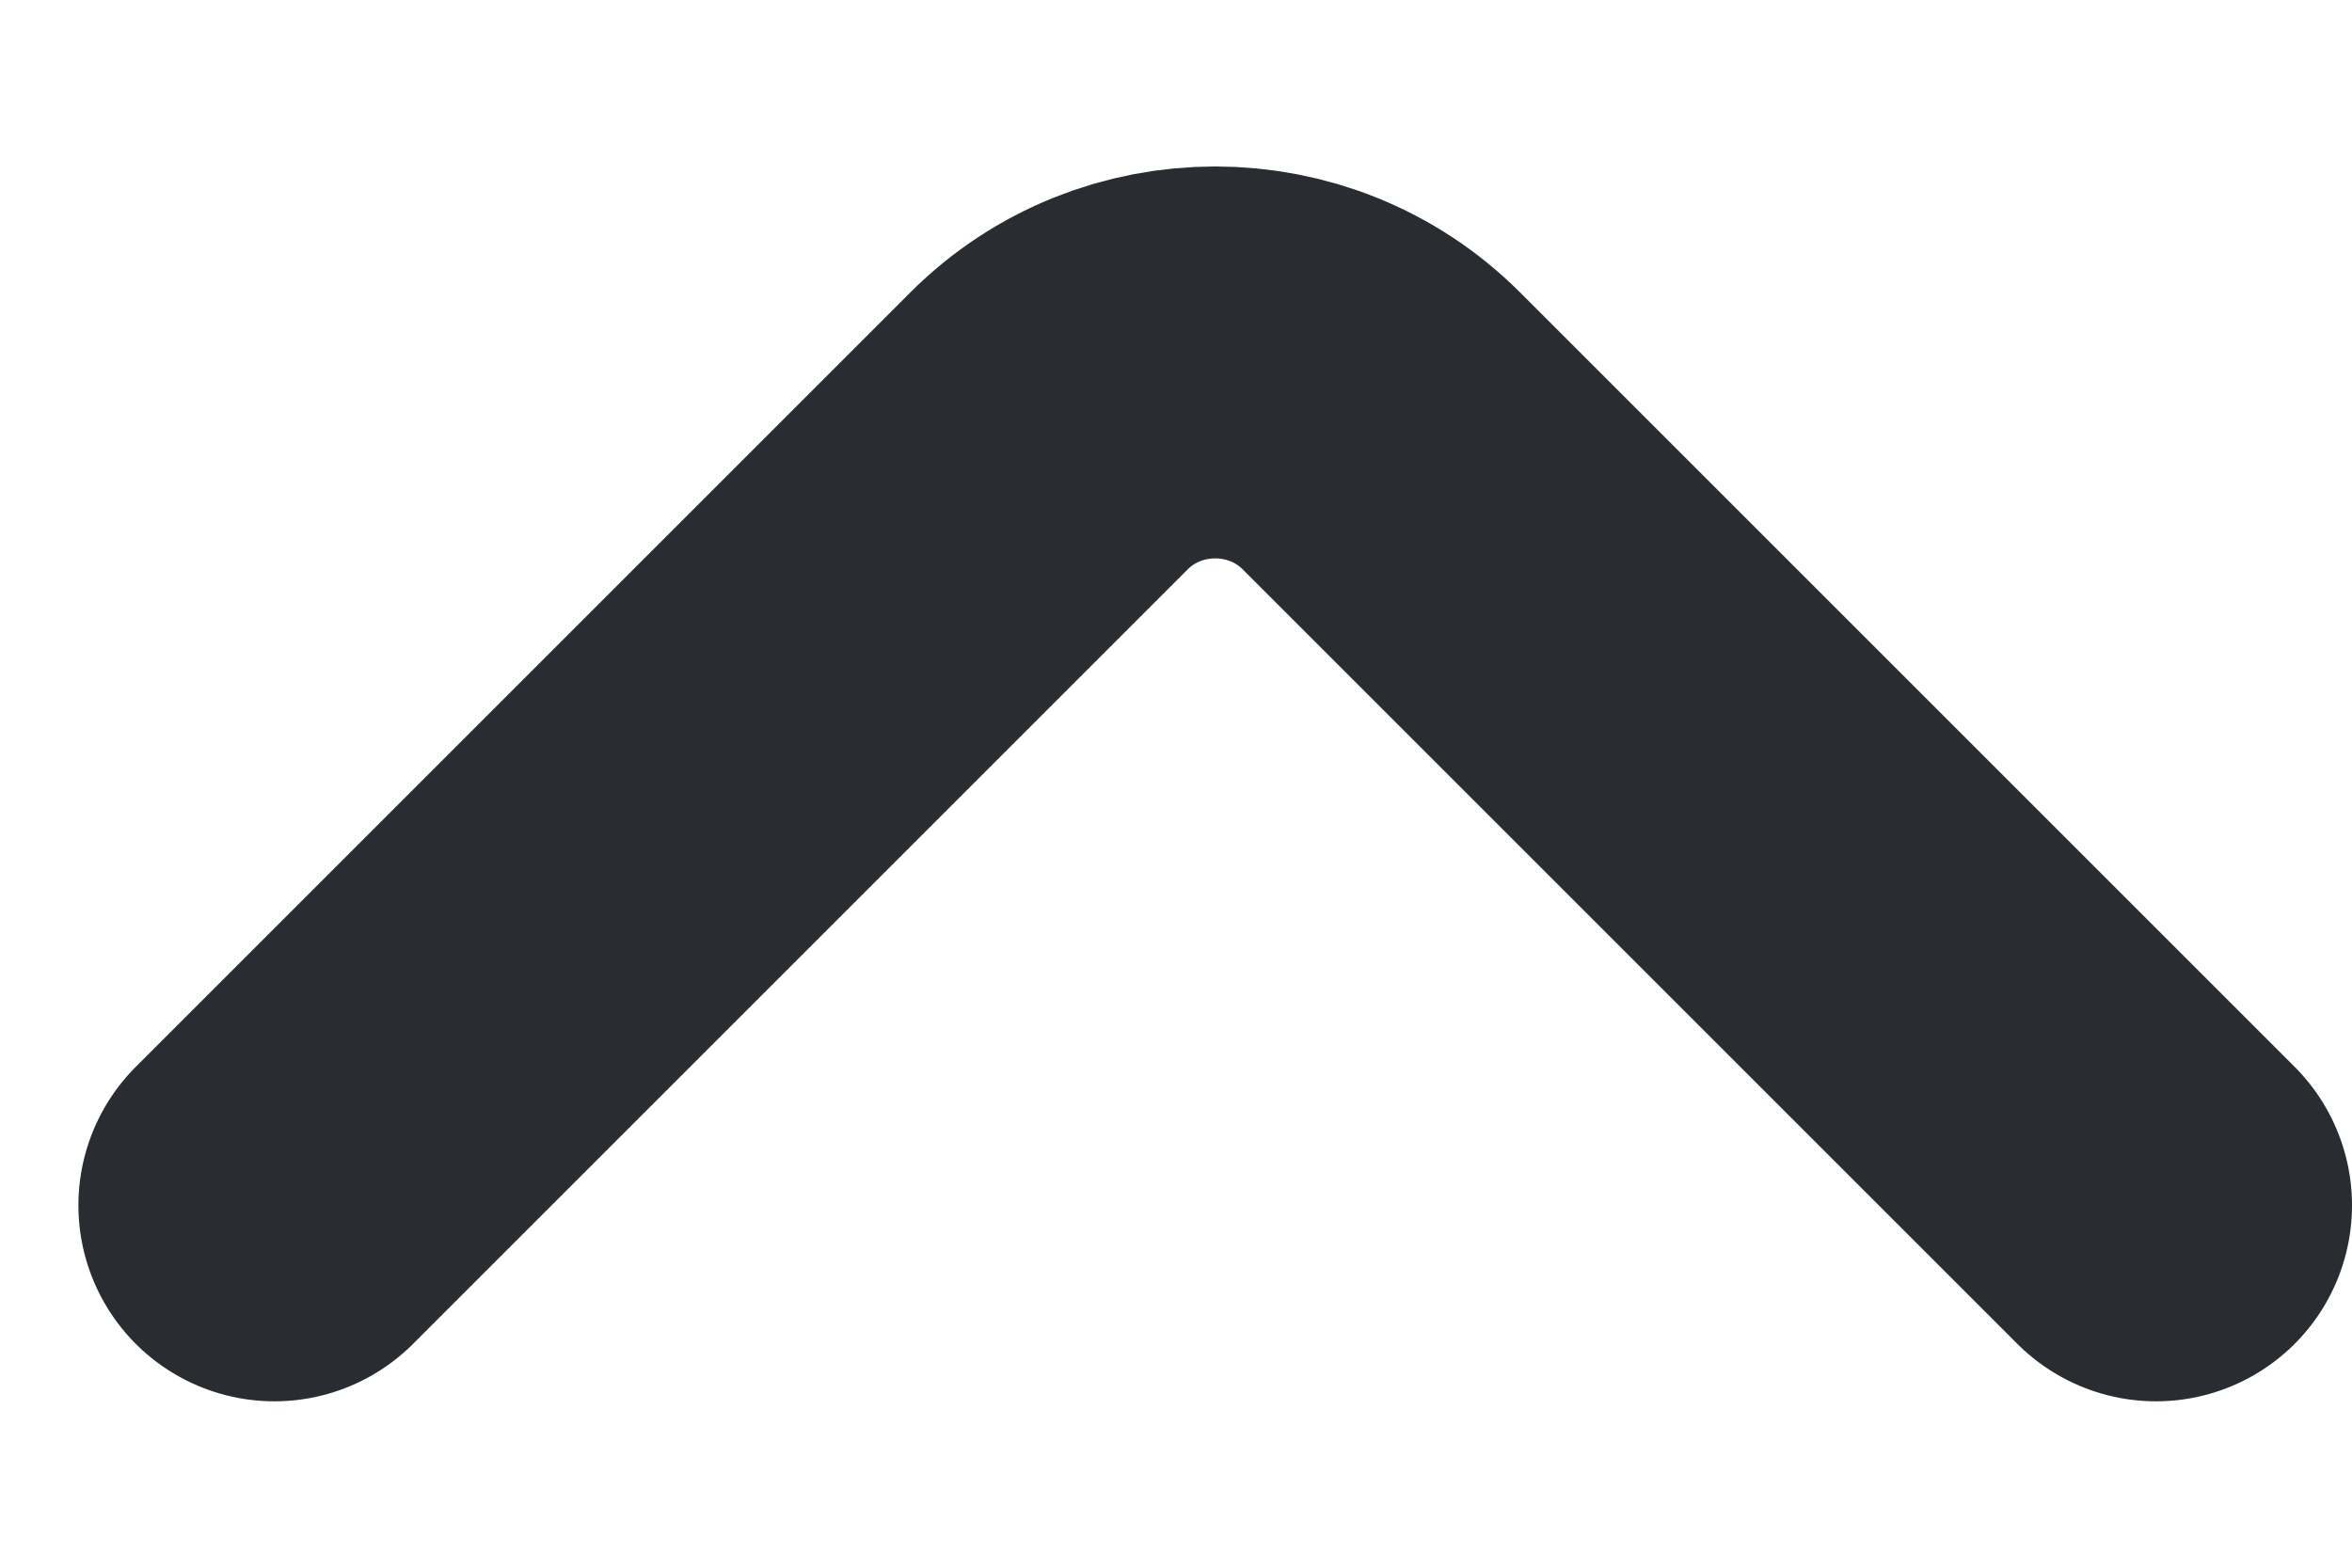 <svg width="12" height="8" viewBox="0 0 12 8" fill="none" xmlns="http://www.w3.org/2000/svg">
<path id="Vector" d="M11 6.151L7.048 2.199C6.582 1.733 5.818 1.733 5.352 2.199L1.4 6.151" stroke="#292D32" stroke-width="2" stroke-miterlimit="10" stroke-linecap="round" stroke-linejoin="round"/>
</svg>
